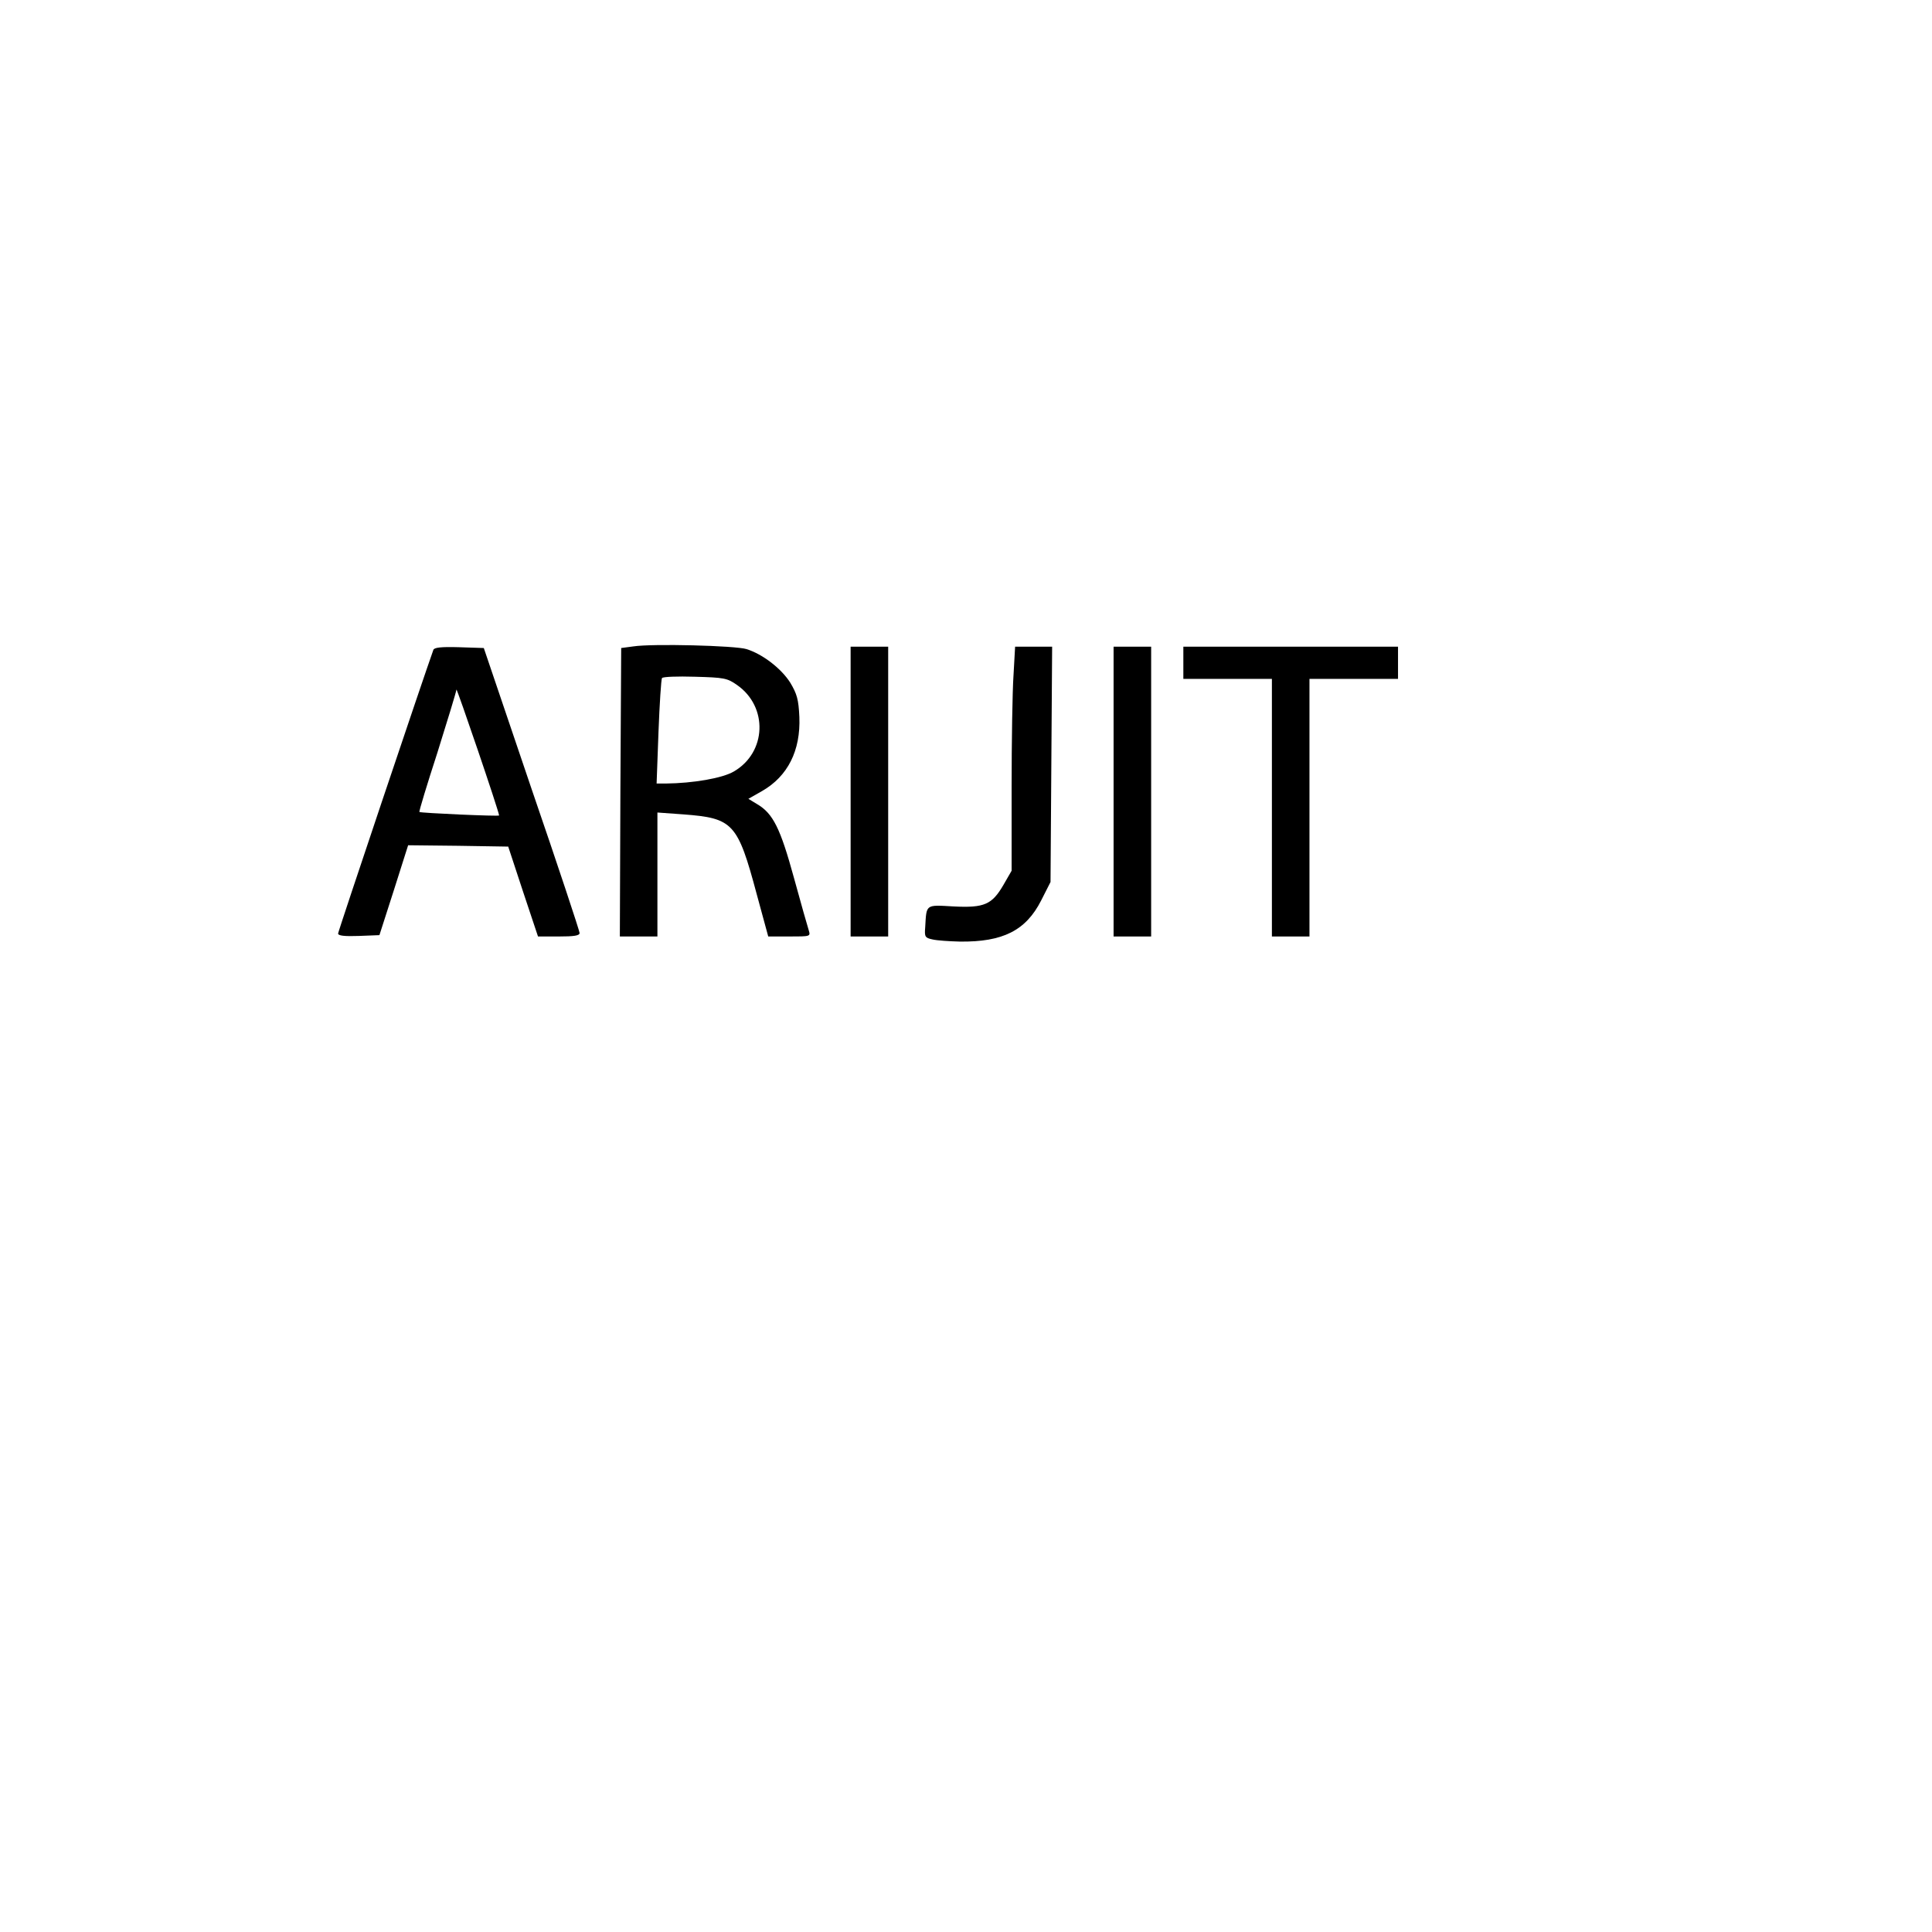 <?xml version="1.0" encoding="UTF-8" standalone="yes"?>
<svg version="1.0" xmlns="http://www.w3.org/2000/svg" width="720" height="720" viewBox="0 0 720 720" preserveAspectRatio="xMidYMid meet">
  <g transform="translate(0,720) scale(0.1,-0.1)" fill="#000000" stroke="none">
    <path d="M2360 4791 l-45 -6 -3 -537 -2 -538 70 0 70 0 0 231 0 231 97 -7
c185 -14 202 -32 273 -297 l43 -158 79 0 c78 0 79 0 72 23 -4 12 -29 100 -55
195 -51 186 -78 240 -137 275 l-33 20 51 29 c96 55 144 151 139 276 -3 66 -9
86 -34 128 -33 52 -102 106 -163 125 -41 13 -351 21 -422 10z m387 -144 c116
-81 110 -251 -12 -322 -42 -25 -152 -44 -254 -45 l-34 0 7 192 c4 106 10 196
13 201 3 5 58 7 122 5 110 -3 121 -5 158 -31z"/>
    <path d="M1615 4778 c-36 -100 -355 -1049 -355 -1057 0 -8 23 -11 77 -9 l77 3
54 168 53 167 186 -2 187 -3 55 -167 56 -168 77 0 c57 0 78 3 78 13 0 7 -80
249 -179 537 l-178 525 -92 3 c-67 2 -93 -1 -96 -10z m245 -617 c0 -4 -293 9
-297 13 -2 2 28 101 67 221 38 121 70 226 71 235 0 11 158 -452 159 -469z"/>
    <path d="M3170 4250 l0 -540 70 0 70 0 0 540 0 540 -70 0 -70 0 0 -540z"/>
    <path d="M3777 4683 c-4 -58 -7 -246 -7 -417 l0 -311 -30 -52 c-43 -74 -71
-87 -187 -81 -105 6 -100 9 -105 -77 -3 -36 -1 -40 27 -46 17 -4 62 -7 102 -8
160 -2 246 41 303 153 l35 69 3 438 3 439 -69 0 -69 0 -6 -107z"/>
    <path d="M4150 4250 l0 -540 70 0 70 0 0 540 0 540 -70 0 -70 0 0 -540z"/>
    <path d="M4410 4730 l0 -60 165 0 165 0 0 -480 0 -480 70 0 70 0 0 480 0 480
165 0 165 0 0 60 0 60 -400 0 -400 0 0 -60z"/>
  </g>
</svg>